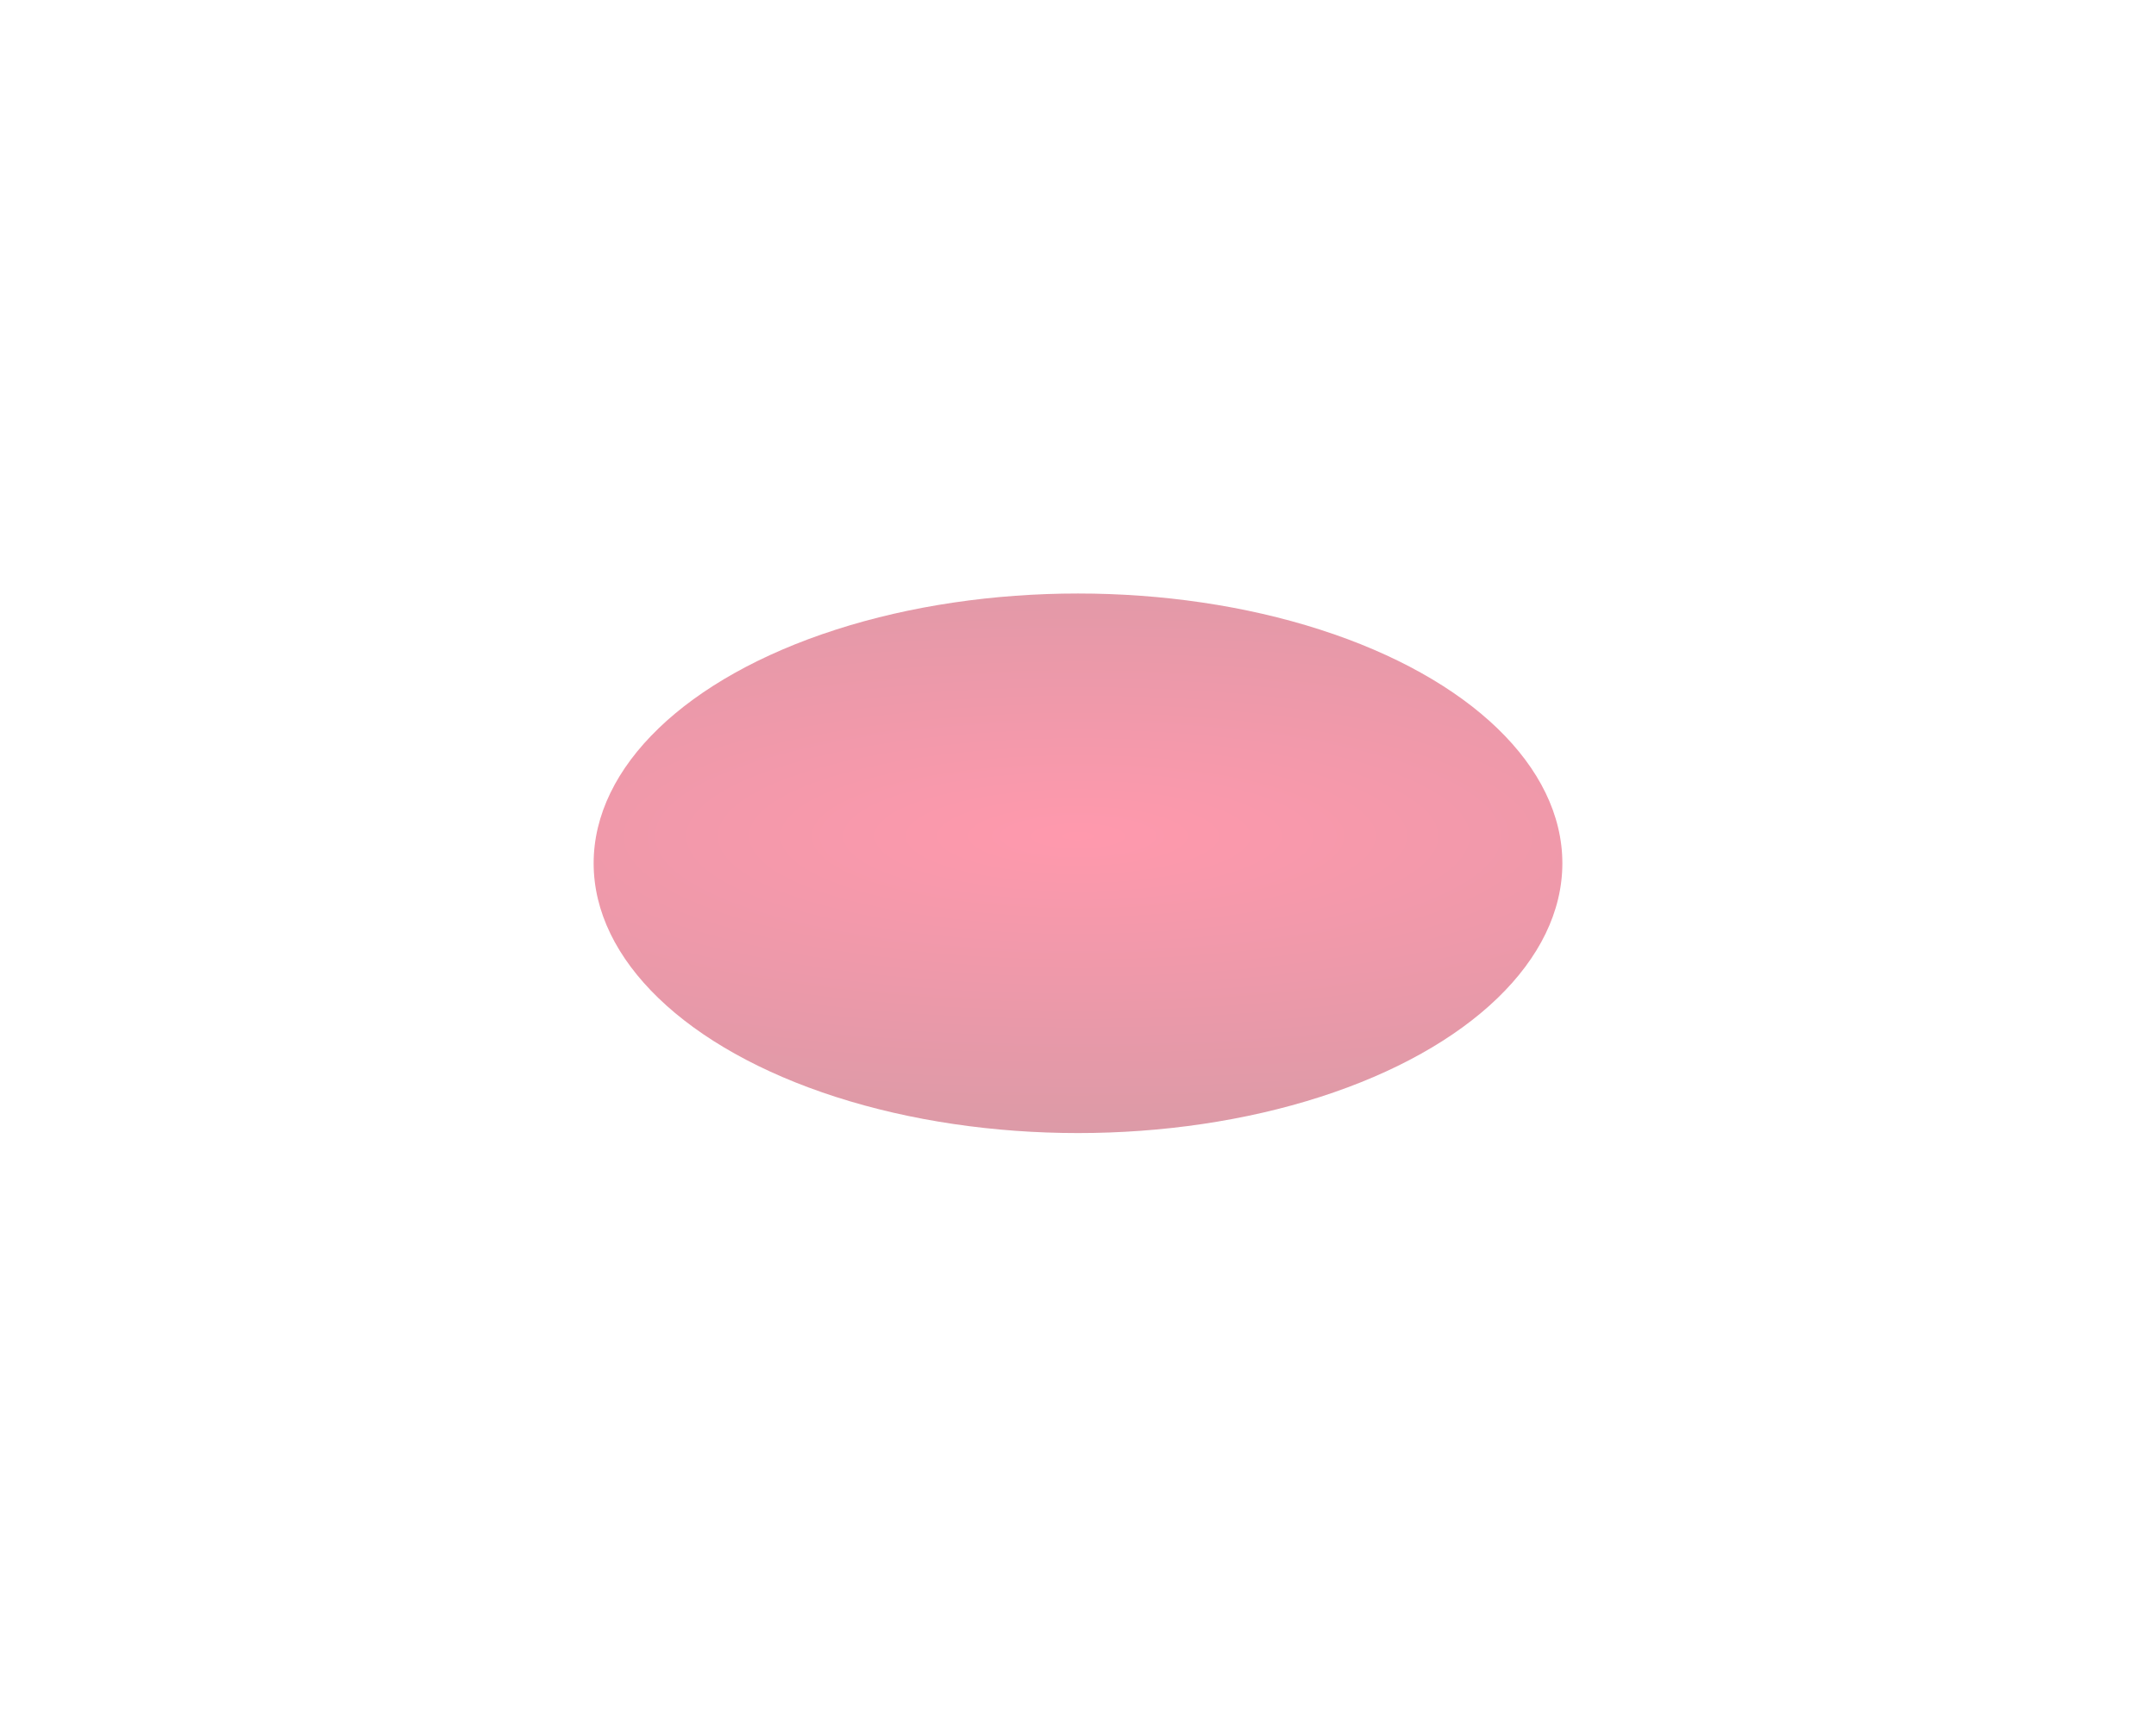 <?xml version="1.0" encoding="utf-8"?>
<svg xmlns="http://www.w3.org/2000/svg" fill="none" height="100%" overflow="visible" preserveAspectRatio="none" style="display: block;" viewBox="0 0 799 640" width="100%">
<g filter="url(#filter0_f_0_4766)" id="Ellipse 1">
<ellipse cx="399.5" cy="320" fill="url(#paint0_radial_0_4766)" fill-opacity="0.4" rx="179.5" ry="100"/>
</g>
<defs>
<filter color-interpolation-filters="sRGB" filterUnits="userSpaceOnUse" height="640" id="filter0_f_0_4766" width="799" x="0" y="0">
<feFlood flood-opacity="0" result="BackgroundImageFix"/>
<feBlend in="SourceGraphic" in2="BackgroundImageFix" mode="normal" result="shape"/>
<feGaussianBlur result="effect1_foregroundBlur_0_4766" stdDeviation="110"/>
</filter>
<radialGradient cx="0" cy="0" gradientTransform="translate(399.5 309.884) rotate(90) scale(139 505.376)" gradientUnits="userSpaceOnUse" id="paint0_radial_0_4766" r="1">
<stop stop-color="#FF0032"/>
<stop offset="1" stop-color="#91021E"/>
</radialGradient>
</defs>
</svg>